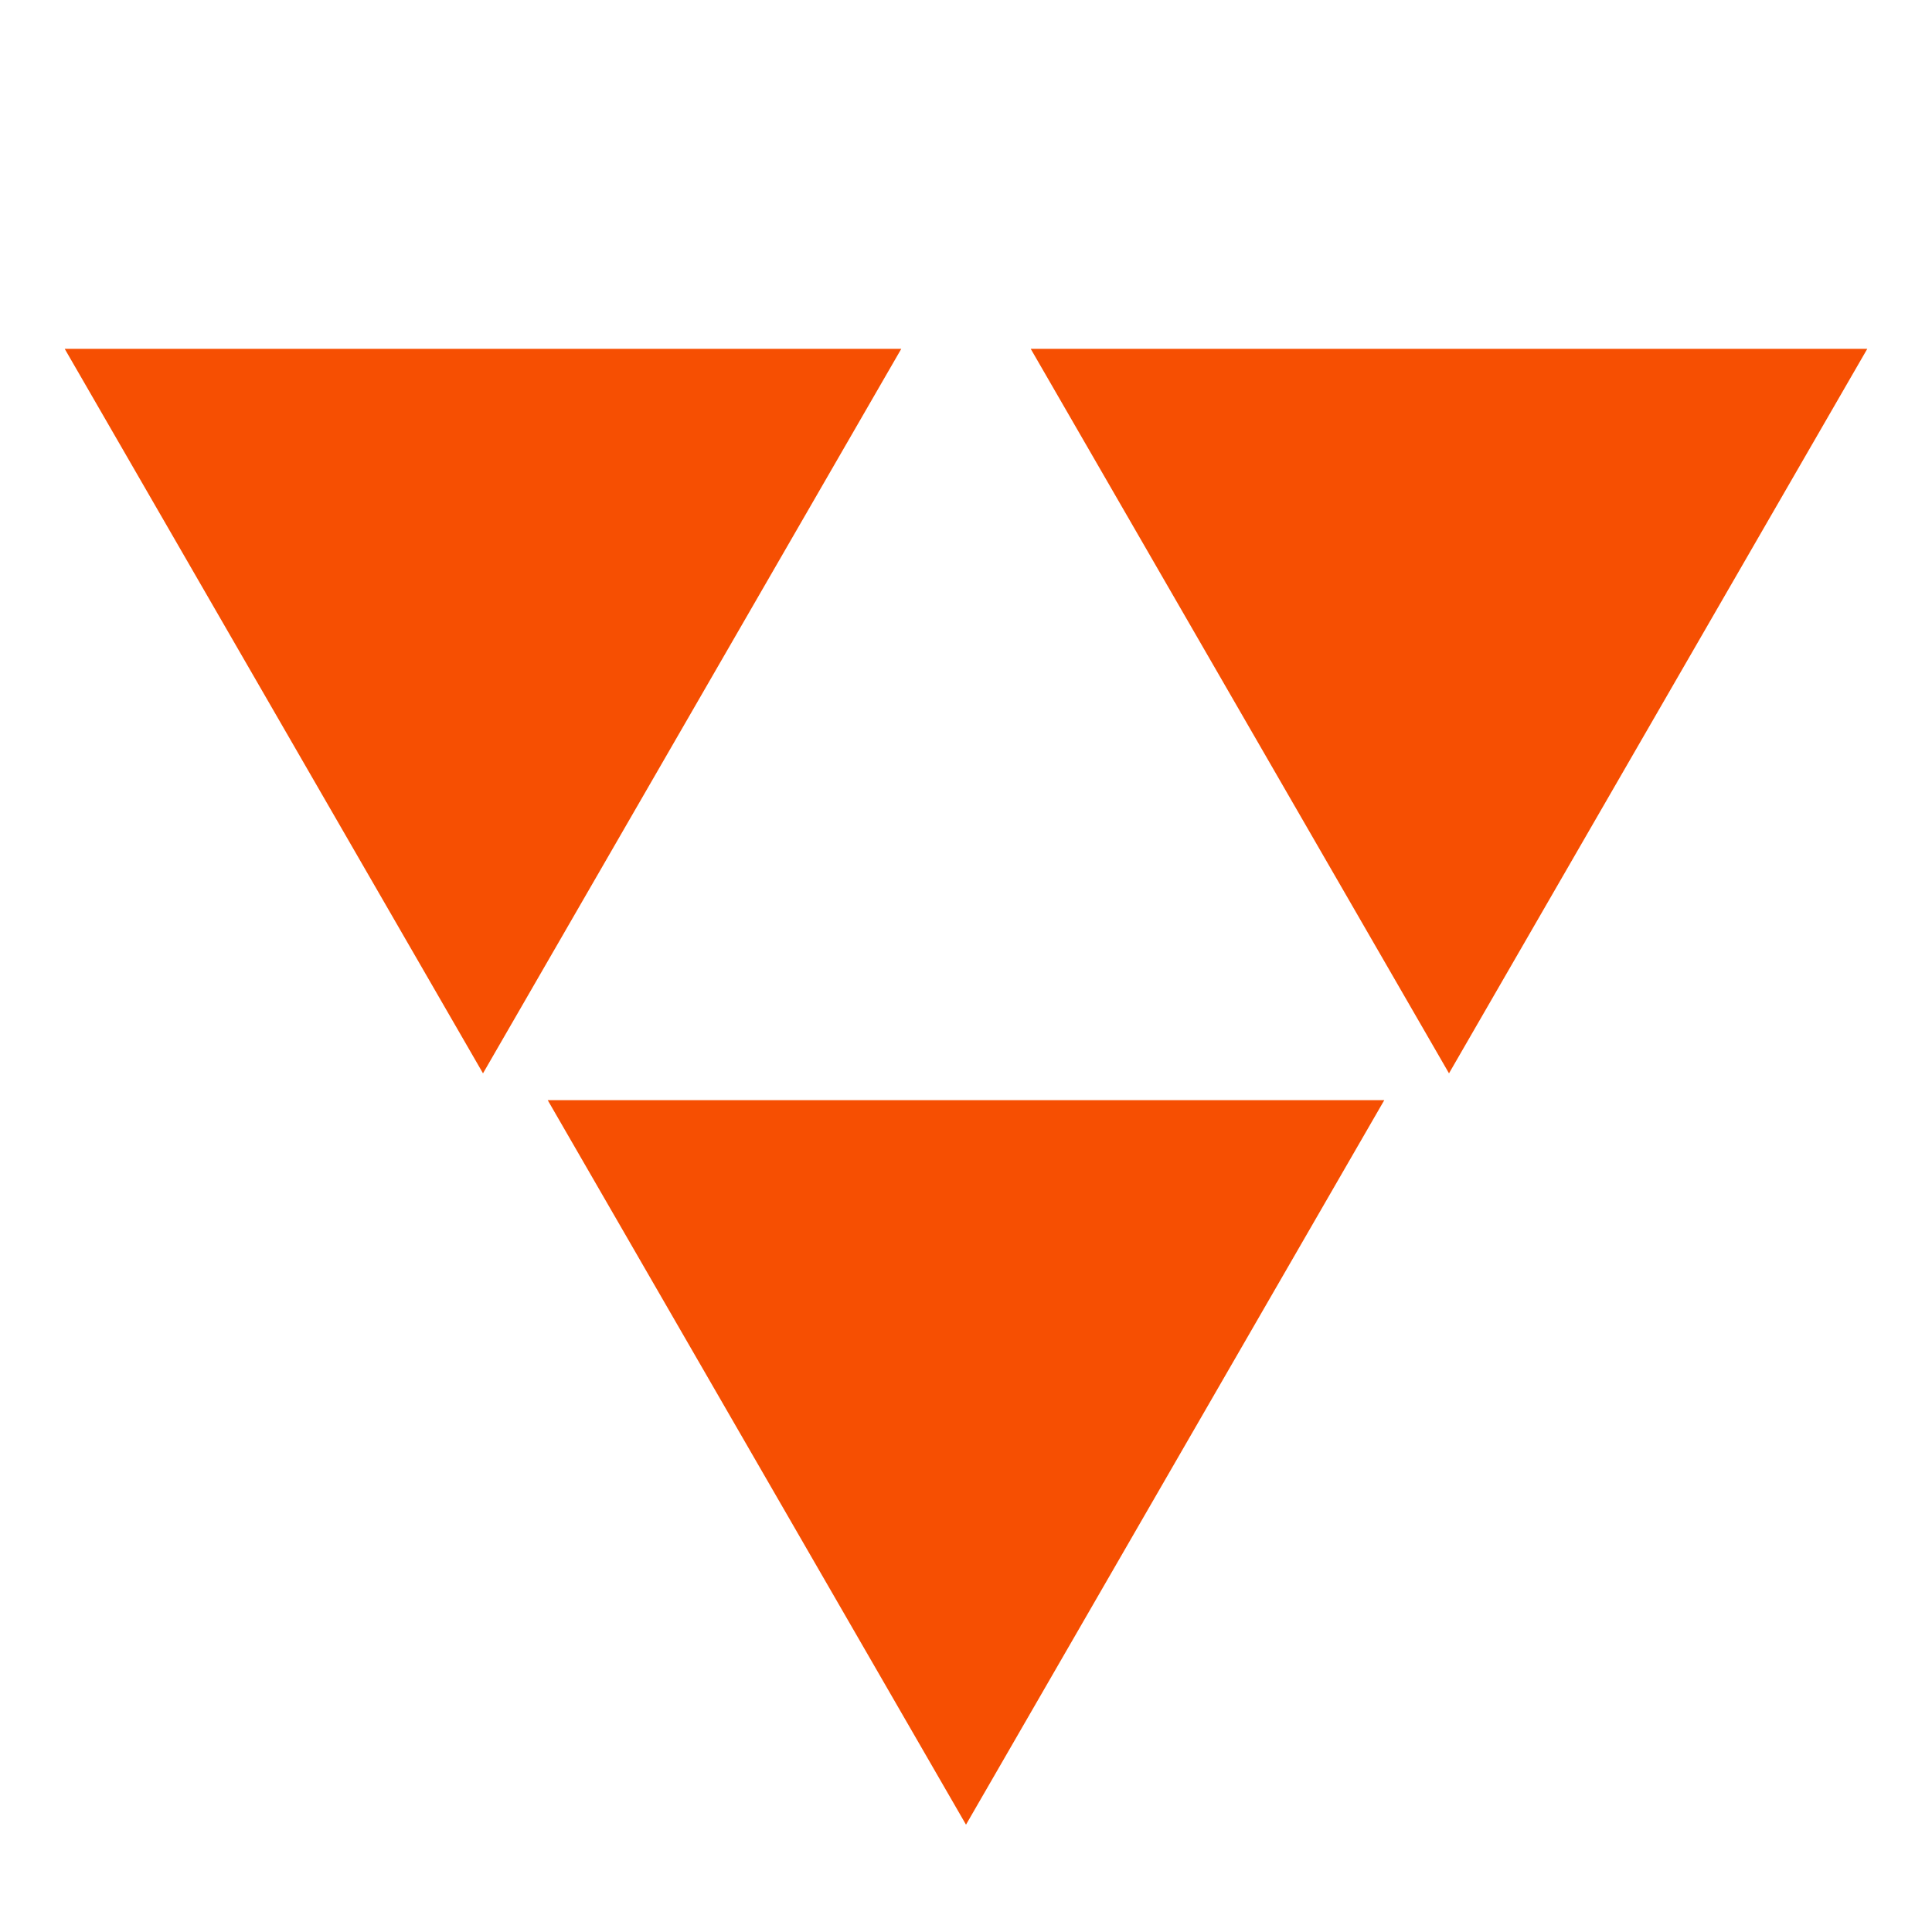 <svg width="18" height="18" viewBox="0 0 18 18" fill="none" xmlns="http://www.w3.org/2000/svg">
<path d="M9 17L12.897 10.25H5.103L9 17Z" fill="#F64F02"/>
<path d="M13.5 10L17.397 3.25H9.603L13.5 10Z" fill="#F64F02"/>
<path d="M4.5 10L8.397 3.25H0.603L4.5 10Z" fill="#F64F02"/>
</svg>
